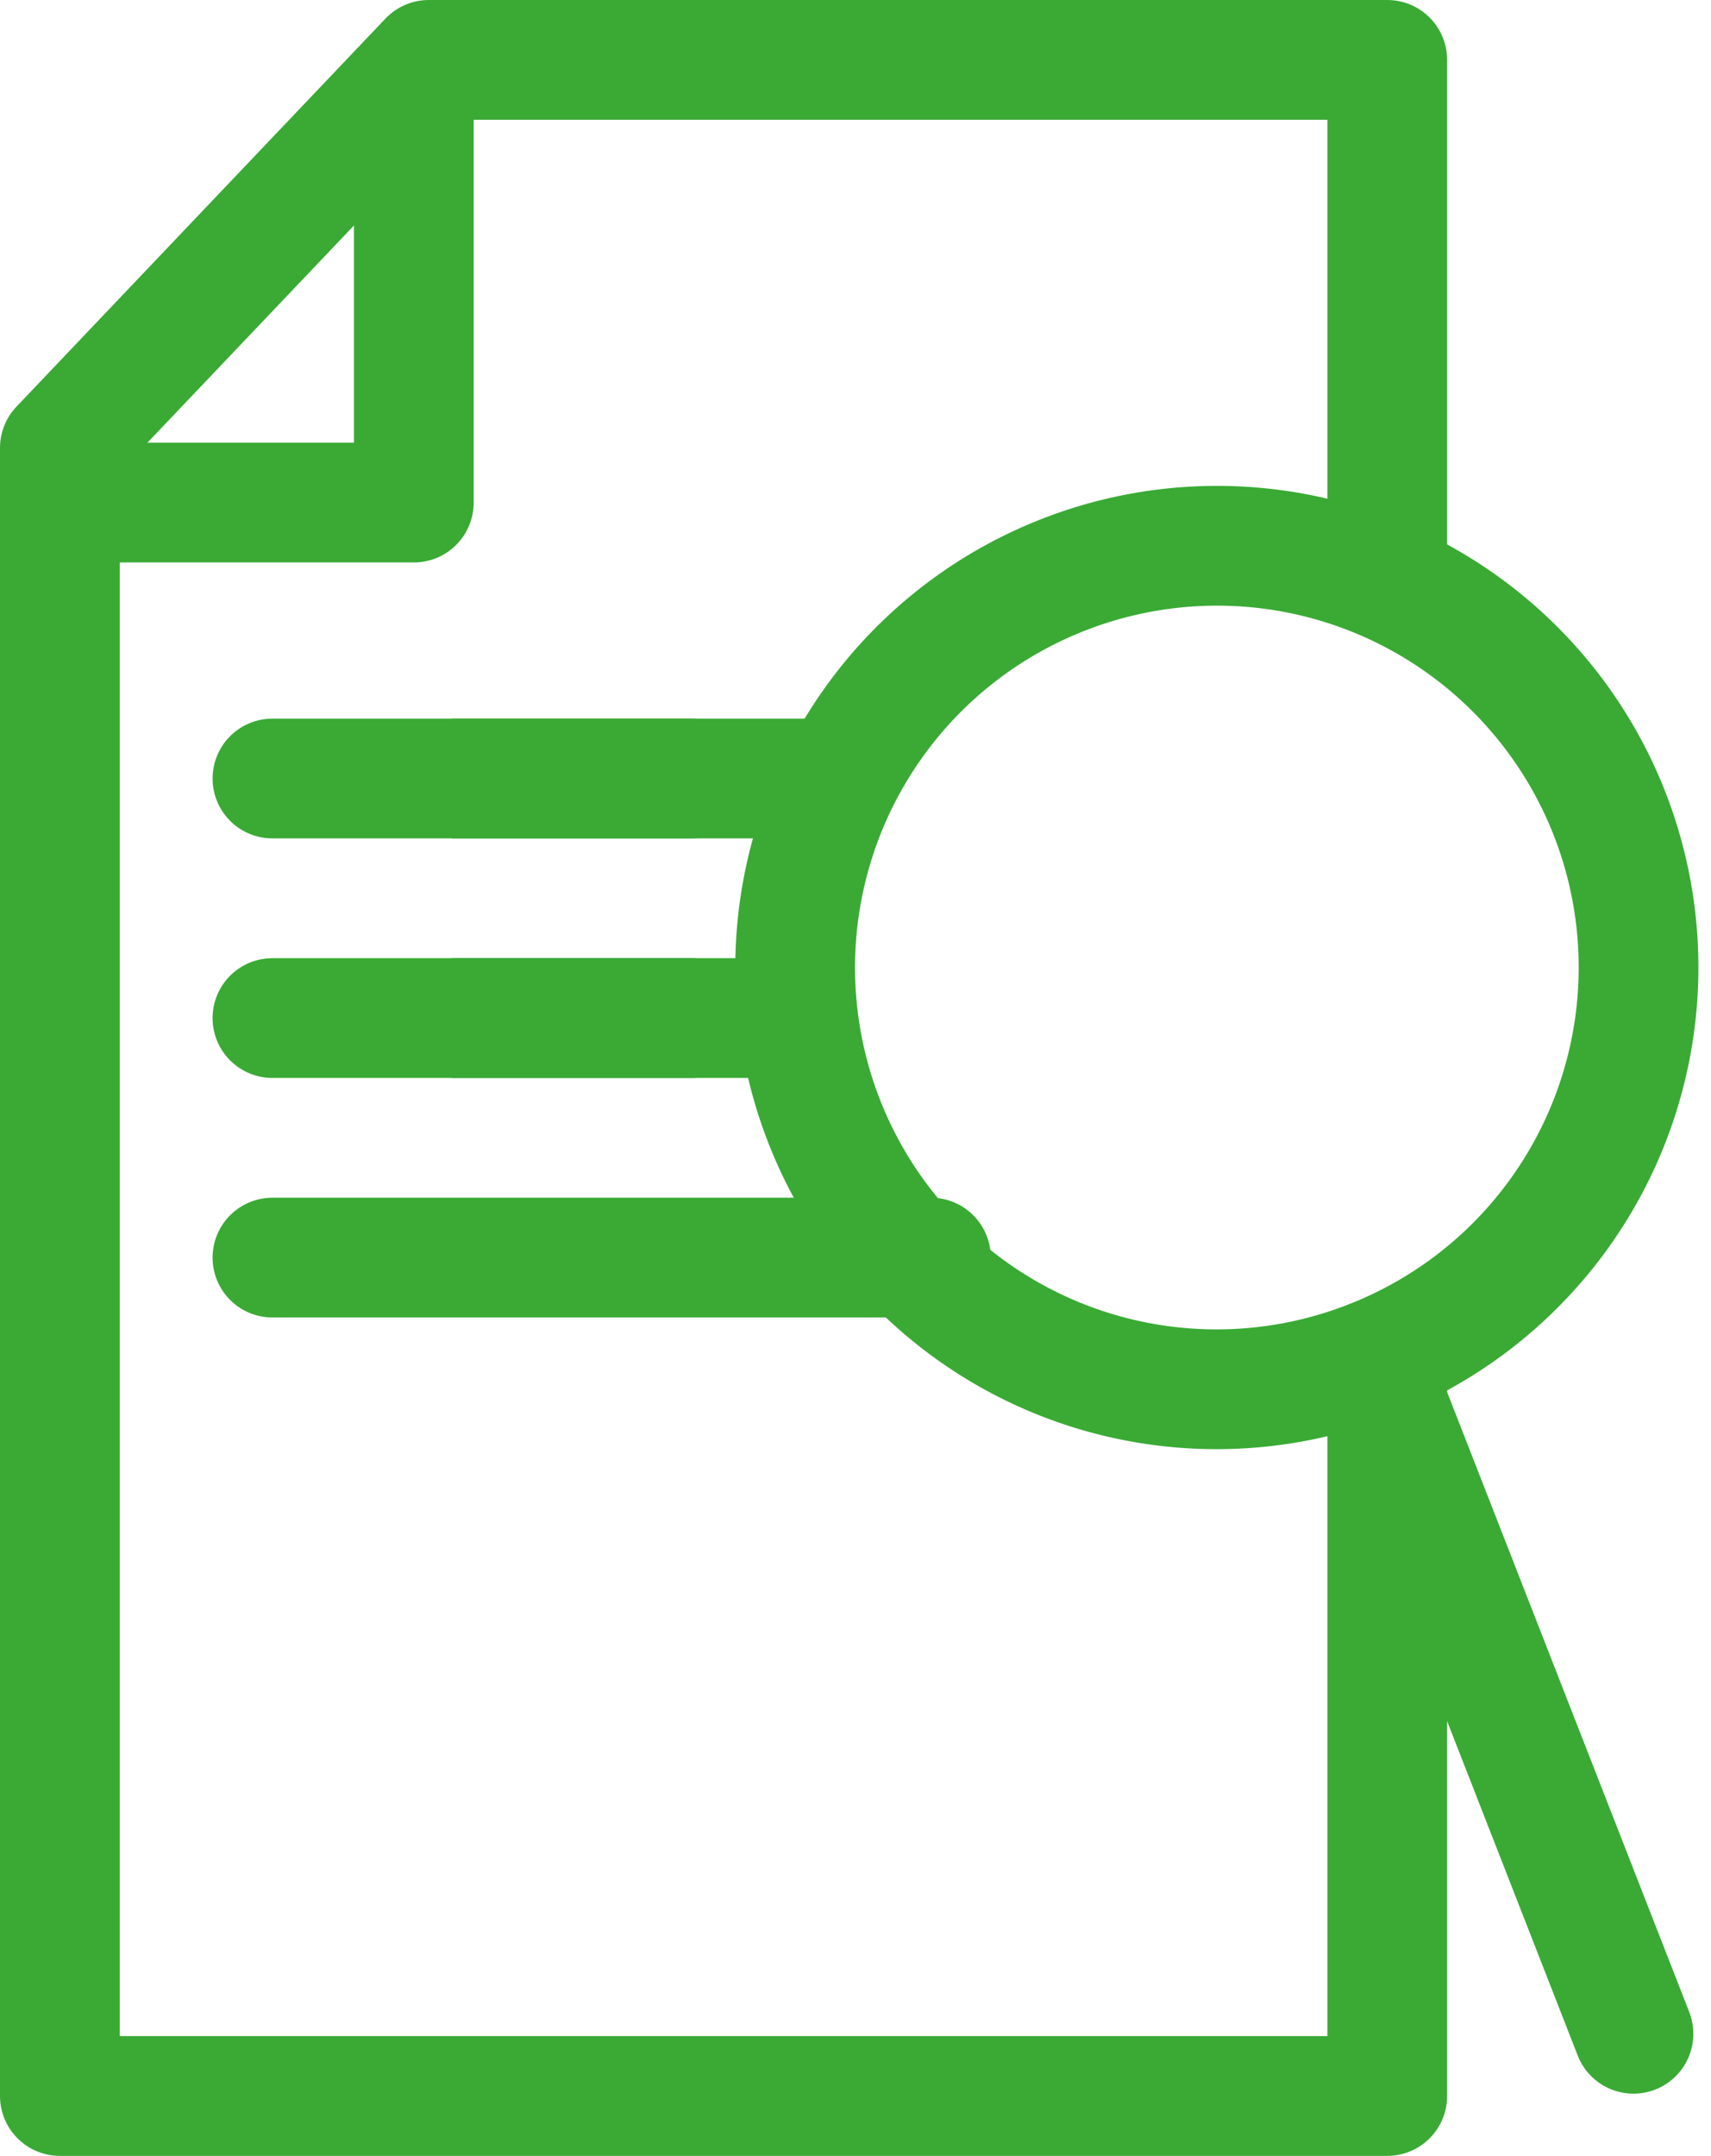 <?xml version="1.0" encoding="UTF-8"?>
<svg xmlns="http://www.w3.org/2000/svg" width="28.582" height="36" viewBox="0 0 28.582 36">
  <g transform="translate(1 1)">
    <path d="M-259.392,10438.7v11.827h-22.174v-27.521l6.163-6.479h16.011v8.87" transform="translate(281.566 -10416.527)" fill="none" stroke="#3aaa35" stroke-linejoin="round" stroke-width="2"></path>
    <path d="M-280.566,10424.18h5.174v-6.652" transform="translate(281.305 -10416.788)" fill="none" stroke="#3aaa35" stroke-linecap="round" stroke-linejoin="round" stroke-width="2"></path>
    <line x2="7" transform="translate(3.551 12)" fill="none" stroke="#3aaa35" stroke-linecap="round" stroke-linejoin="round" stroke-width="2"></line>
    <line x2="6" transform="translate(6.551 12)" fill="none" stroke="#3aaa35" stroke-linejoin="round" stroke-width="2"></line>
    <line x2="7" transform="translate(3.551 16)" fill="none" stroke="#3aaa35" stroke-linecap="round" stroke-linejoin="round" stroke-width="2"></line>
    <line x2="6" transform="translate(6.551 16)" fill="none" stroke="#3aaa35" stroke-linejoin="round" stroke-width="2"></line>
    <line x2="11" transform="translate(3.551 20)" fill="none" stroke="#3aaa35" stroke-linecap="round" stroke-linejoin="round" stroke-width="2"></line>
    <g transform="translate(12.284 8.111)">
      <line x1="4.394" y1="11.246" transform="translate(9.609 13.604)" fill="none" stroke="#3aaa35" stroke-linecap="round" stroke-linejoin="round" stroke-width="2"></line>
      <path d="M-251.342,10431.98a7.042,7.042,0,0,1-4,9.123,7.038,7.038,0,0,1-9.123-3.994,7.042,7.042,0,0,1,4-9.123A7.042,7.042,0,0,1-251.342,10431.98Z" transform="translate(264.947 -10427.5)" fill="none" stroke="#3aaa35" stroke-linecap="round" stroke-linejoin="round" stroke-width="2"></path>
    </g>
  </g>
</svg>
